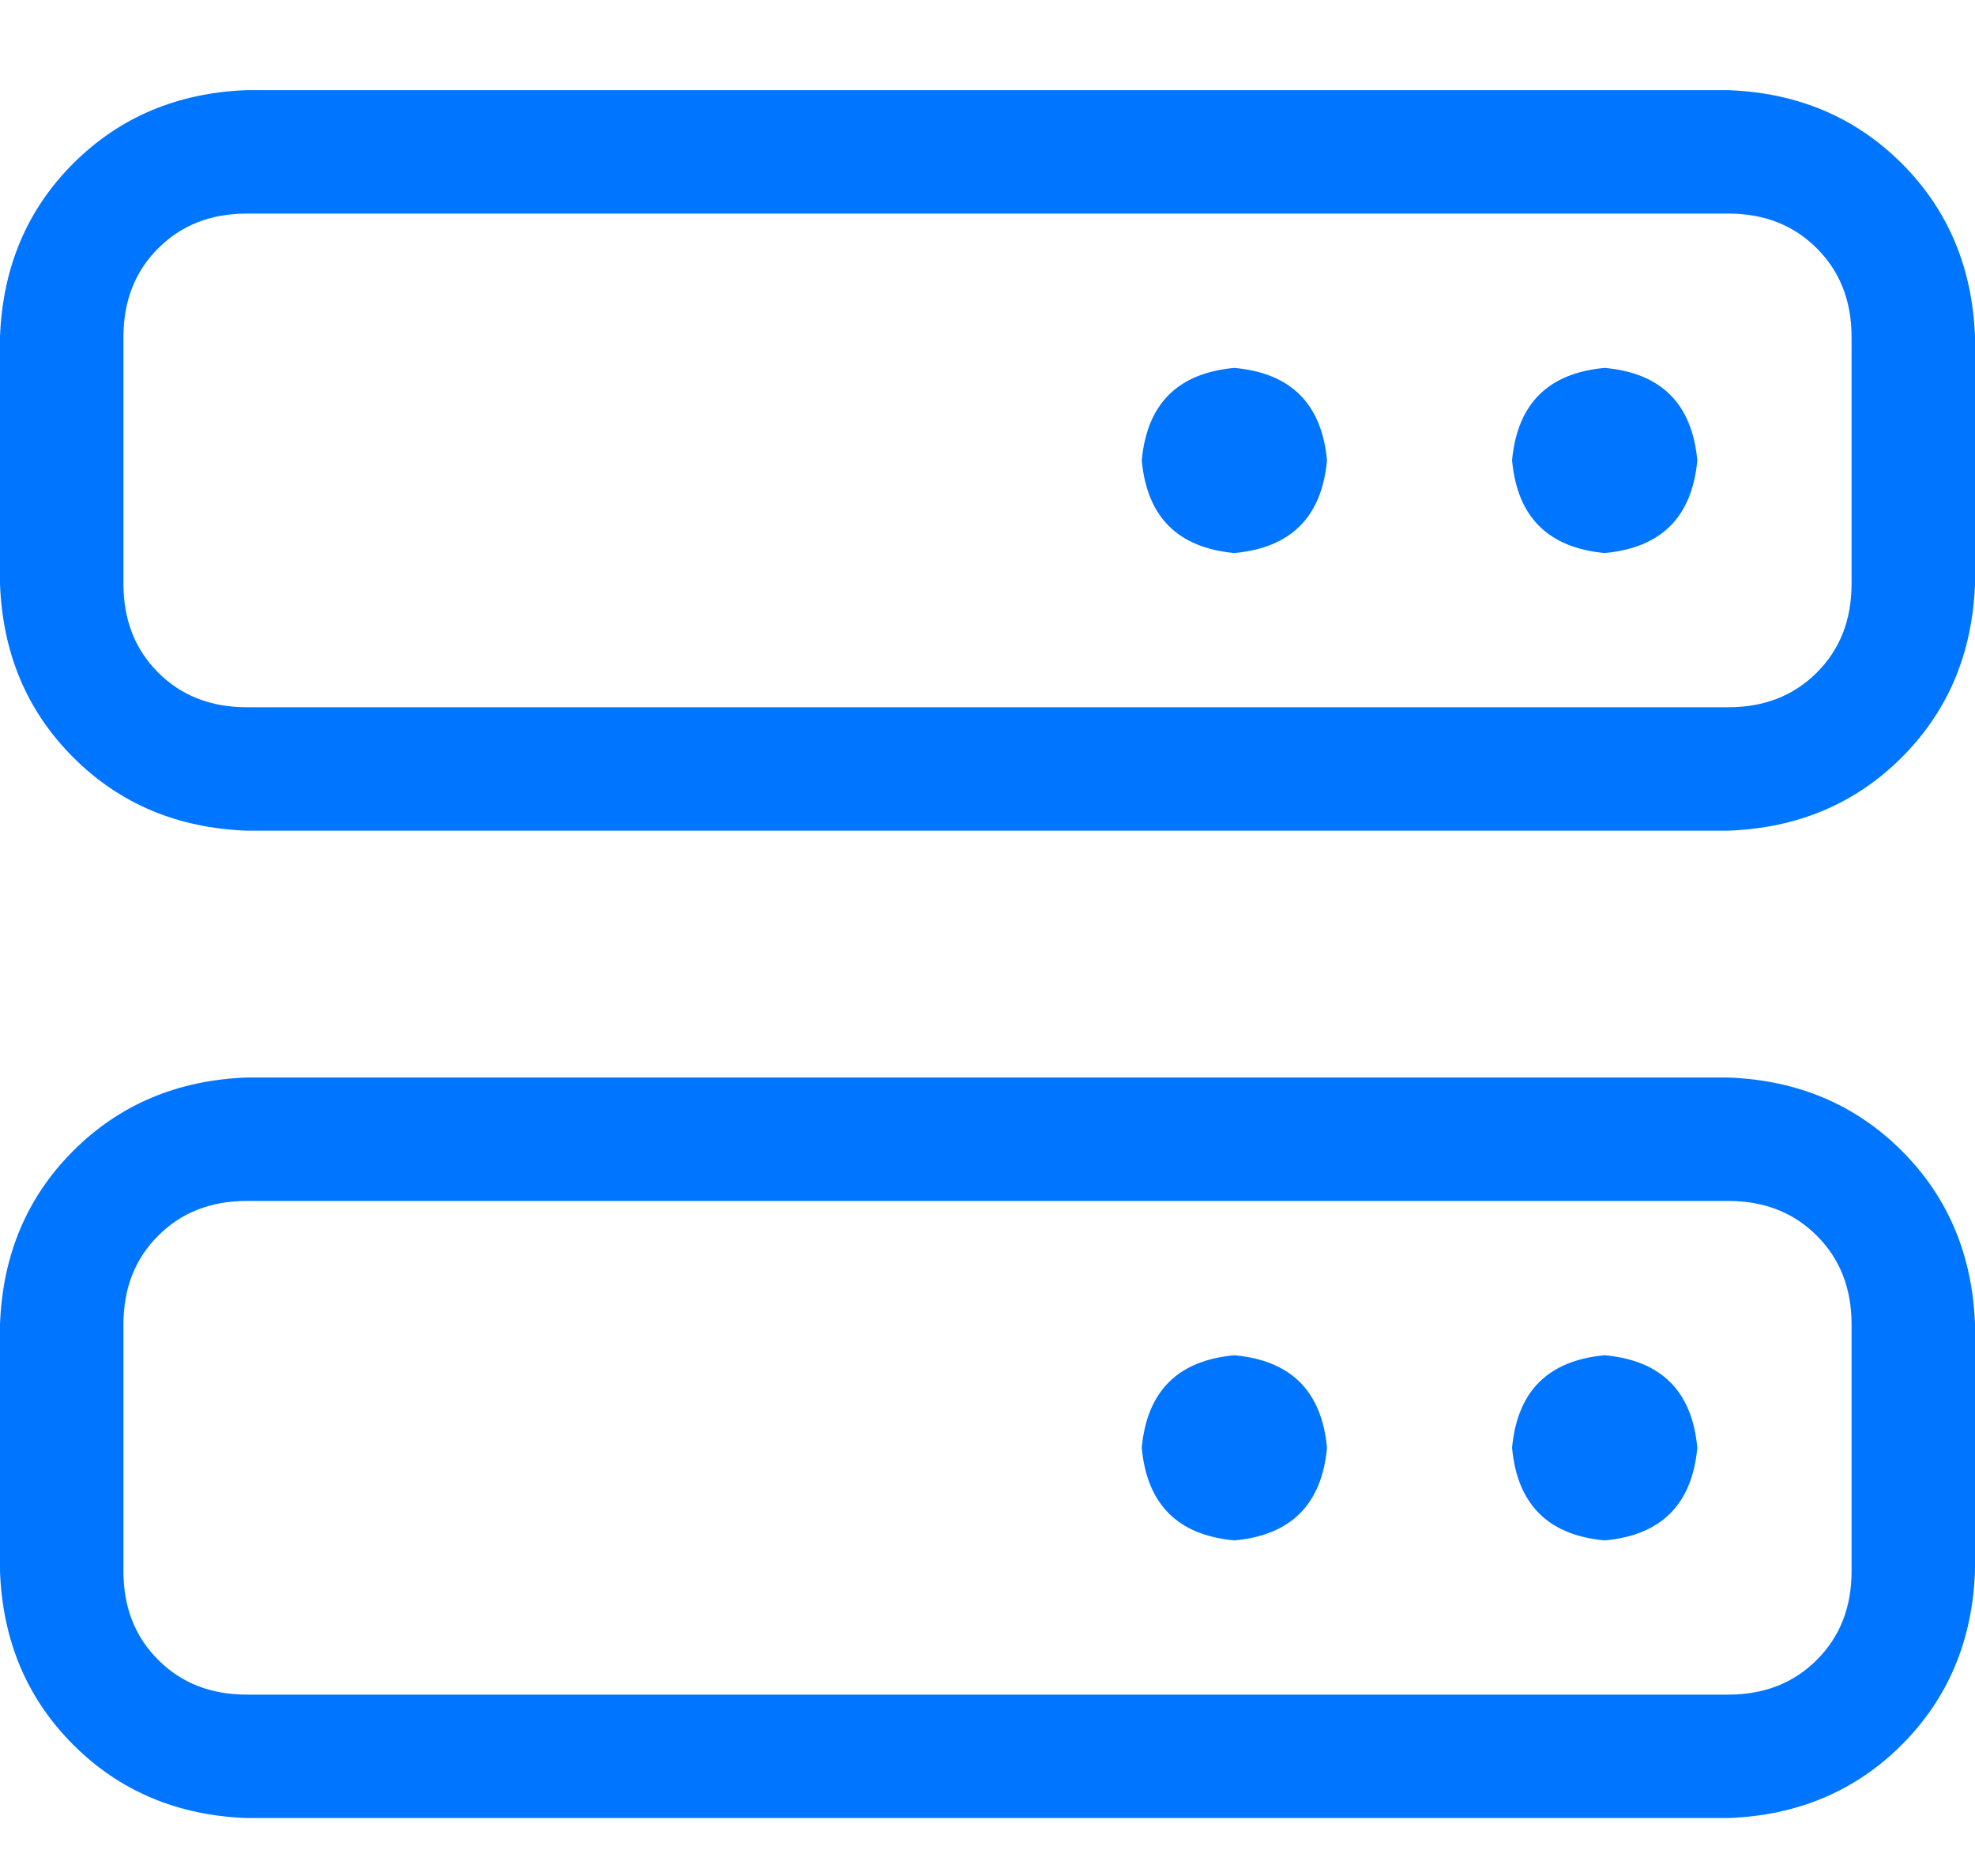 <svg width="20" height="19" viewBox="0 0 20 19" fill="none" xmlns="http://www.w3.org/2000/svg">
<path d="M17.5 0.913H2.5C1.797 0.939 1.211 1.187 0.742 1.655C0.273 2.124 0.026 2.71 0 3.413V5.913C0.026 6.616 0.273 7.202 0.742 7.671C1.211 8.14 1.797 8.387 2.5 8.413H17.5C18.203 8.387 18.789 8.14 19.258 7.671C19.727 7.202 19.974 6.616 20 5.913V3.413C19.974 2.71 19.727 2.124 19.258 1.655C18.789 1.187 18.203 0.939 17.5 0.913ZM18.75 5.913C18.75 6.278 18.633 6.577 18.398 6.812C18.164 7.046 17.865 7.163 17.5 7.163H2.5C2.135 7.163 1.836 7.046 1.602 6.812C1.367 6.577 1.25 6.278 1.25 5.913V3.413C1.25 3.049 1.367 2.749 1.602 2.515C1.836 2.28 2.135 2.163 2.5 2.163H17.5C17.865 2.163 18.164 2.28 18.398 2.515C18.633 2.749 18.75 3.049 18.75 3.413V5.913ZM16.25 3.726C15.677 3.778 15.365 4.09 15.312 4.663C15.365 5.236 15.677 5.548 16.25 5.601C16.823 5.548 17.135 5.236 17.188 4.663C17.135 4.09 16.823 3.778 16.25 3.726ZM12.5 3.726C11.927 3.778 11.615 4.09 11.562 4.663C11.615 5.236 11.927 5.548 12.5 5.601C13.073 5.548 13.385 5.236 13.438 4.663C13.385 4.09 13.073 3.778 12.5 3.726ZM17.5 10.913H2.5C1.797 10.939 1.211 11.187 0.742 11.655C0.273 12.124 0.026 12.71 0 13.413V15.913C0.026 16.616 0.273 17.202 0.742 17.671C1.211 18.14 1.797 18.387 2.5 18.413H17.5C18.203 18.387 18.789 18.14 19.258 17.671C19.727 17.202 19.974 16.616 20 15.913V13.413C19.974 12.71 19.727 12.124 19.258 11.655C18.789 11.187 18.203 10.939 17.5 10.913ZM18.75 15.913C18.75 16.278 18.633 16.577 18.398 16.811C18.164 17.046 17.865 17.163 17.5 17.163H2.5C2.135 17.163 1.836 17.046 1.602 16.811C1.367 16.577 1.25 16.278 1.25 15.913V13.413C1.25 13.049 1.367 12.749 1.602 12.515C1.836 12.28 2.135 12.163 2.5 12.163H17.5C17.865 12.163 18.164 12.28 18.398 12.515C18.633 12.749 18.75 13.049 18.75 13.413V15.913ZM16.25 13.726C15.677 13.778 15.365 14.09 15.312 14.663C15.365 15.236 15.677 15.549 16.25 15.601C16.823 15.549 17.135 15.236 17.188 14.663C17.135 14.09 16.823 13.778 16.25 13.726ZM12.5 13.726C11.927 13.778 11.615 14.09 11.562 14.663C11.615 15.236 11.927 15.549 12.5 15.601C13.073 15.549 13.385 15.236 13.438 14.663C13.385 14.09 13.073 13.778 12.5 13.726Z" fill="#0075FF"/>
</svg>
